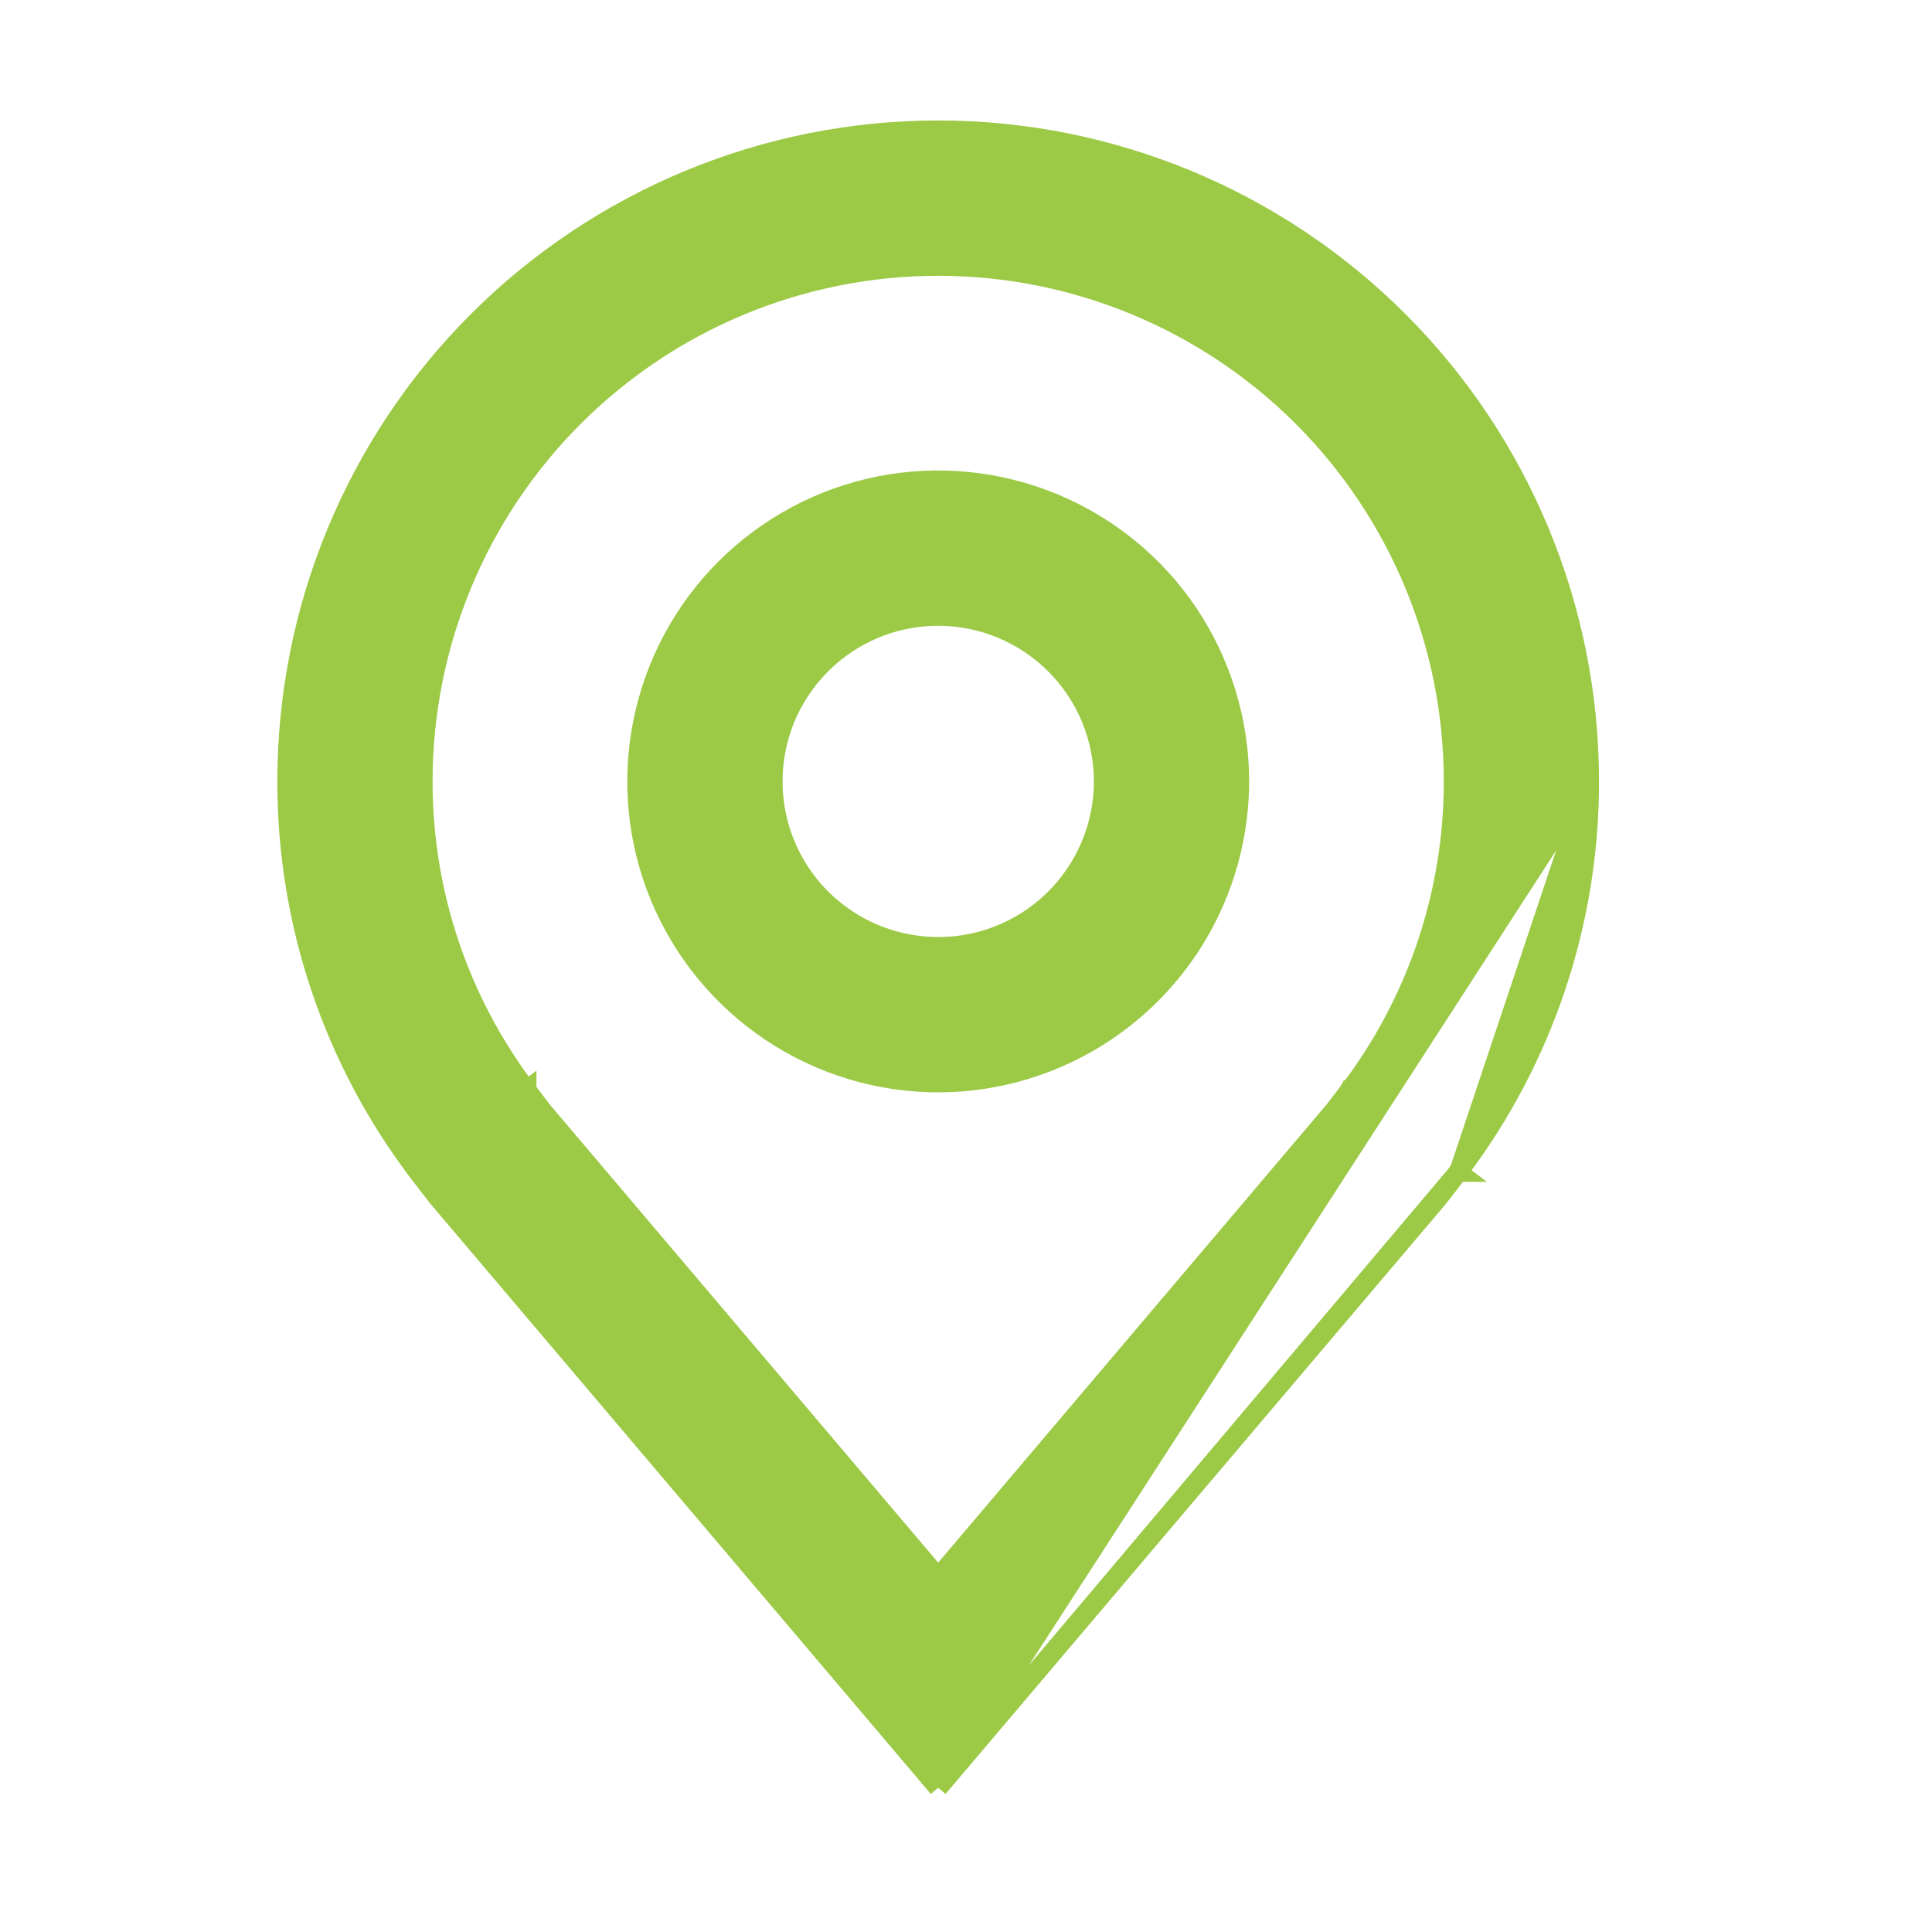 <svg width="20" height="20" viewBox="0 0 20 20" fill="none" xmlns="http://www.w3.org/2000/svg">
<path d="M9.712 11.208H9.712C10.539 11.207 11.332 10.878 11.917 10.293C12.501 9.709 12.83 8.916 12.831 8.089V8.089C12.831 7.472 12.648 6.869 12.306 6.356C11.963 5.843 11.476 5.444 10.906 5.208C10.336 4.972 9.709 4.91 9.104 5.03C8.499 5.151 7.943 5.448 7.507 5.884C7.071 6.32 6.774 6.876 6.654 7.481C6.533 8.086 6.595 8.713 6.831 9.283C7.067 9.852 7.467 10.339 7.98 10.682C8.493 11.025 9.096 11.208 9.712 11.208ZM8.762 6.666C9.043 6.478 9.374 6.378 9.712 6.378C10.166 6.378 10.601 6.559 10.922 6.88C11.243 7.2 11.423 7.635 11.424 8.089C11.424 8.428 11.323 8.758 11.135 9.04C10.947 9.321 10.68 9.541 10.367 9.67C10.055 9.8 9.71 9.833 9.379 9.767C9.047 9.701 8.742 9.538 8.502 9.299C8.263 9.06 8.1 8.755 8.034 8.423C7.968 8.091 8.002 7.747 8.131 7.434C8.261 7.122 8.48 6.854 8.762 6.666Z" fill="#9CCA46" stroke="#9CCA46" stroke-width="0.2"/>
<path d="M9.712 18.507L9.636 18.417L4.543 12.41L4.54 12.407L4.54 12.407C4.469 12.317 4.399 12.226 4.329 12.134L4.409 12.073L4.329 12.134C3.446 10.97 2.969 9.549 2.971 8.088M9.712 18.507L16.453 8.088C16.453 6.301 15.743 4.586 14.479 3.322C13.215 2.058 11.5 1.347 9.712 1.347C7.924 1.347 6.21 2.058 4.945 3.322C3.681 4.586 2.971 6.301 2.971 8.088M9.712 18.507L9.788 18.417M9.712 18.507L9.788 18.417M2.971 8.088C2.971 8.088 2.971 8.088 2.971 8.089H3.071L2.971 8.088C2.971 8.088 2.971 8.088 2.971 8.088ZM9.788 18.417L14.883 12.408C14.883 12.408 14.883 12.408 14.883 12.408C14.899 12.389 14.953 12.319 15.001 12.257L15.066 12.172L15.087 12.144L15.093 12.136L15.094 12.134L15.095 12.134L15.095 12.134L15.095 12.134L15.095 12.134L15.015 12.073L15.095 12.134M9.788 18.417L15.095 12.134M15.095 12.134L15.105 12.121M15.095 12.134L15.105 12.121M15.105 12.121L15.106 12.119M15.105 12.121L15.106 12.119M15.106 12.119C15.981 10.958 16.455 9.543 16.453 8.089L15.106 12.119ZM5.453 11.285L5.453 11.285C4.754 10.366 4.377 9.243 4.378 8.089V8.089C4.378 6.674 4.94 5.317 5.941 4.317C6.941 3.317 8.297 2.755 9.712 2.755C11.127 2.755 12.483 3.317 13.484 4.317C14.484 5.317 15.046 6.674 15.046 8.089V8.089C15.047 9.242 14.67 10.365 13.973 11.284L13.973 11.284L14.052 11.344L13.973 11.284L13.973 11.284L13.973 11.284L13.973 11.284L13.972 11.284L13.971 11.286L13.966 11.292L13.95 11.313L13.899 11.382C13.86 11.432 13.82 11.485 13.807 11.501L9.712 16.331L5.623 11.508C5.607 11.488 5.566 11.434 5.527 11.383L5.475 11.315L5.459 11.293L5.454 11.287L5.453 11.286L5.453 11.286L5.453 11.285L5.453 11.285L5.373 11.346L5.453 11.285Z" fill="#9CCA46" stroke="#9CCA46" stroke-width="0.2"/>
</svg>

